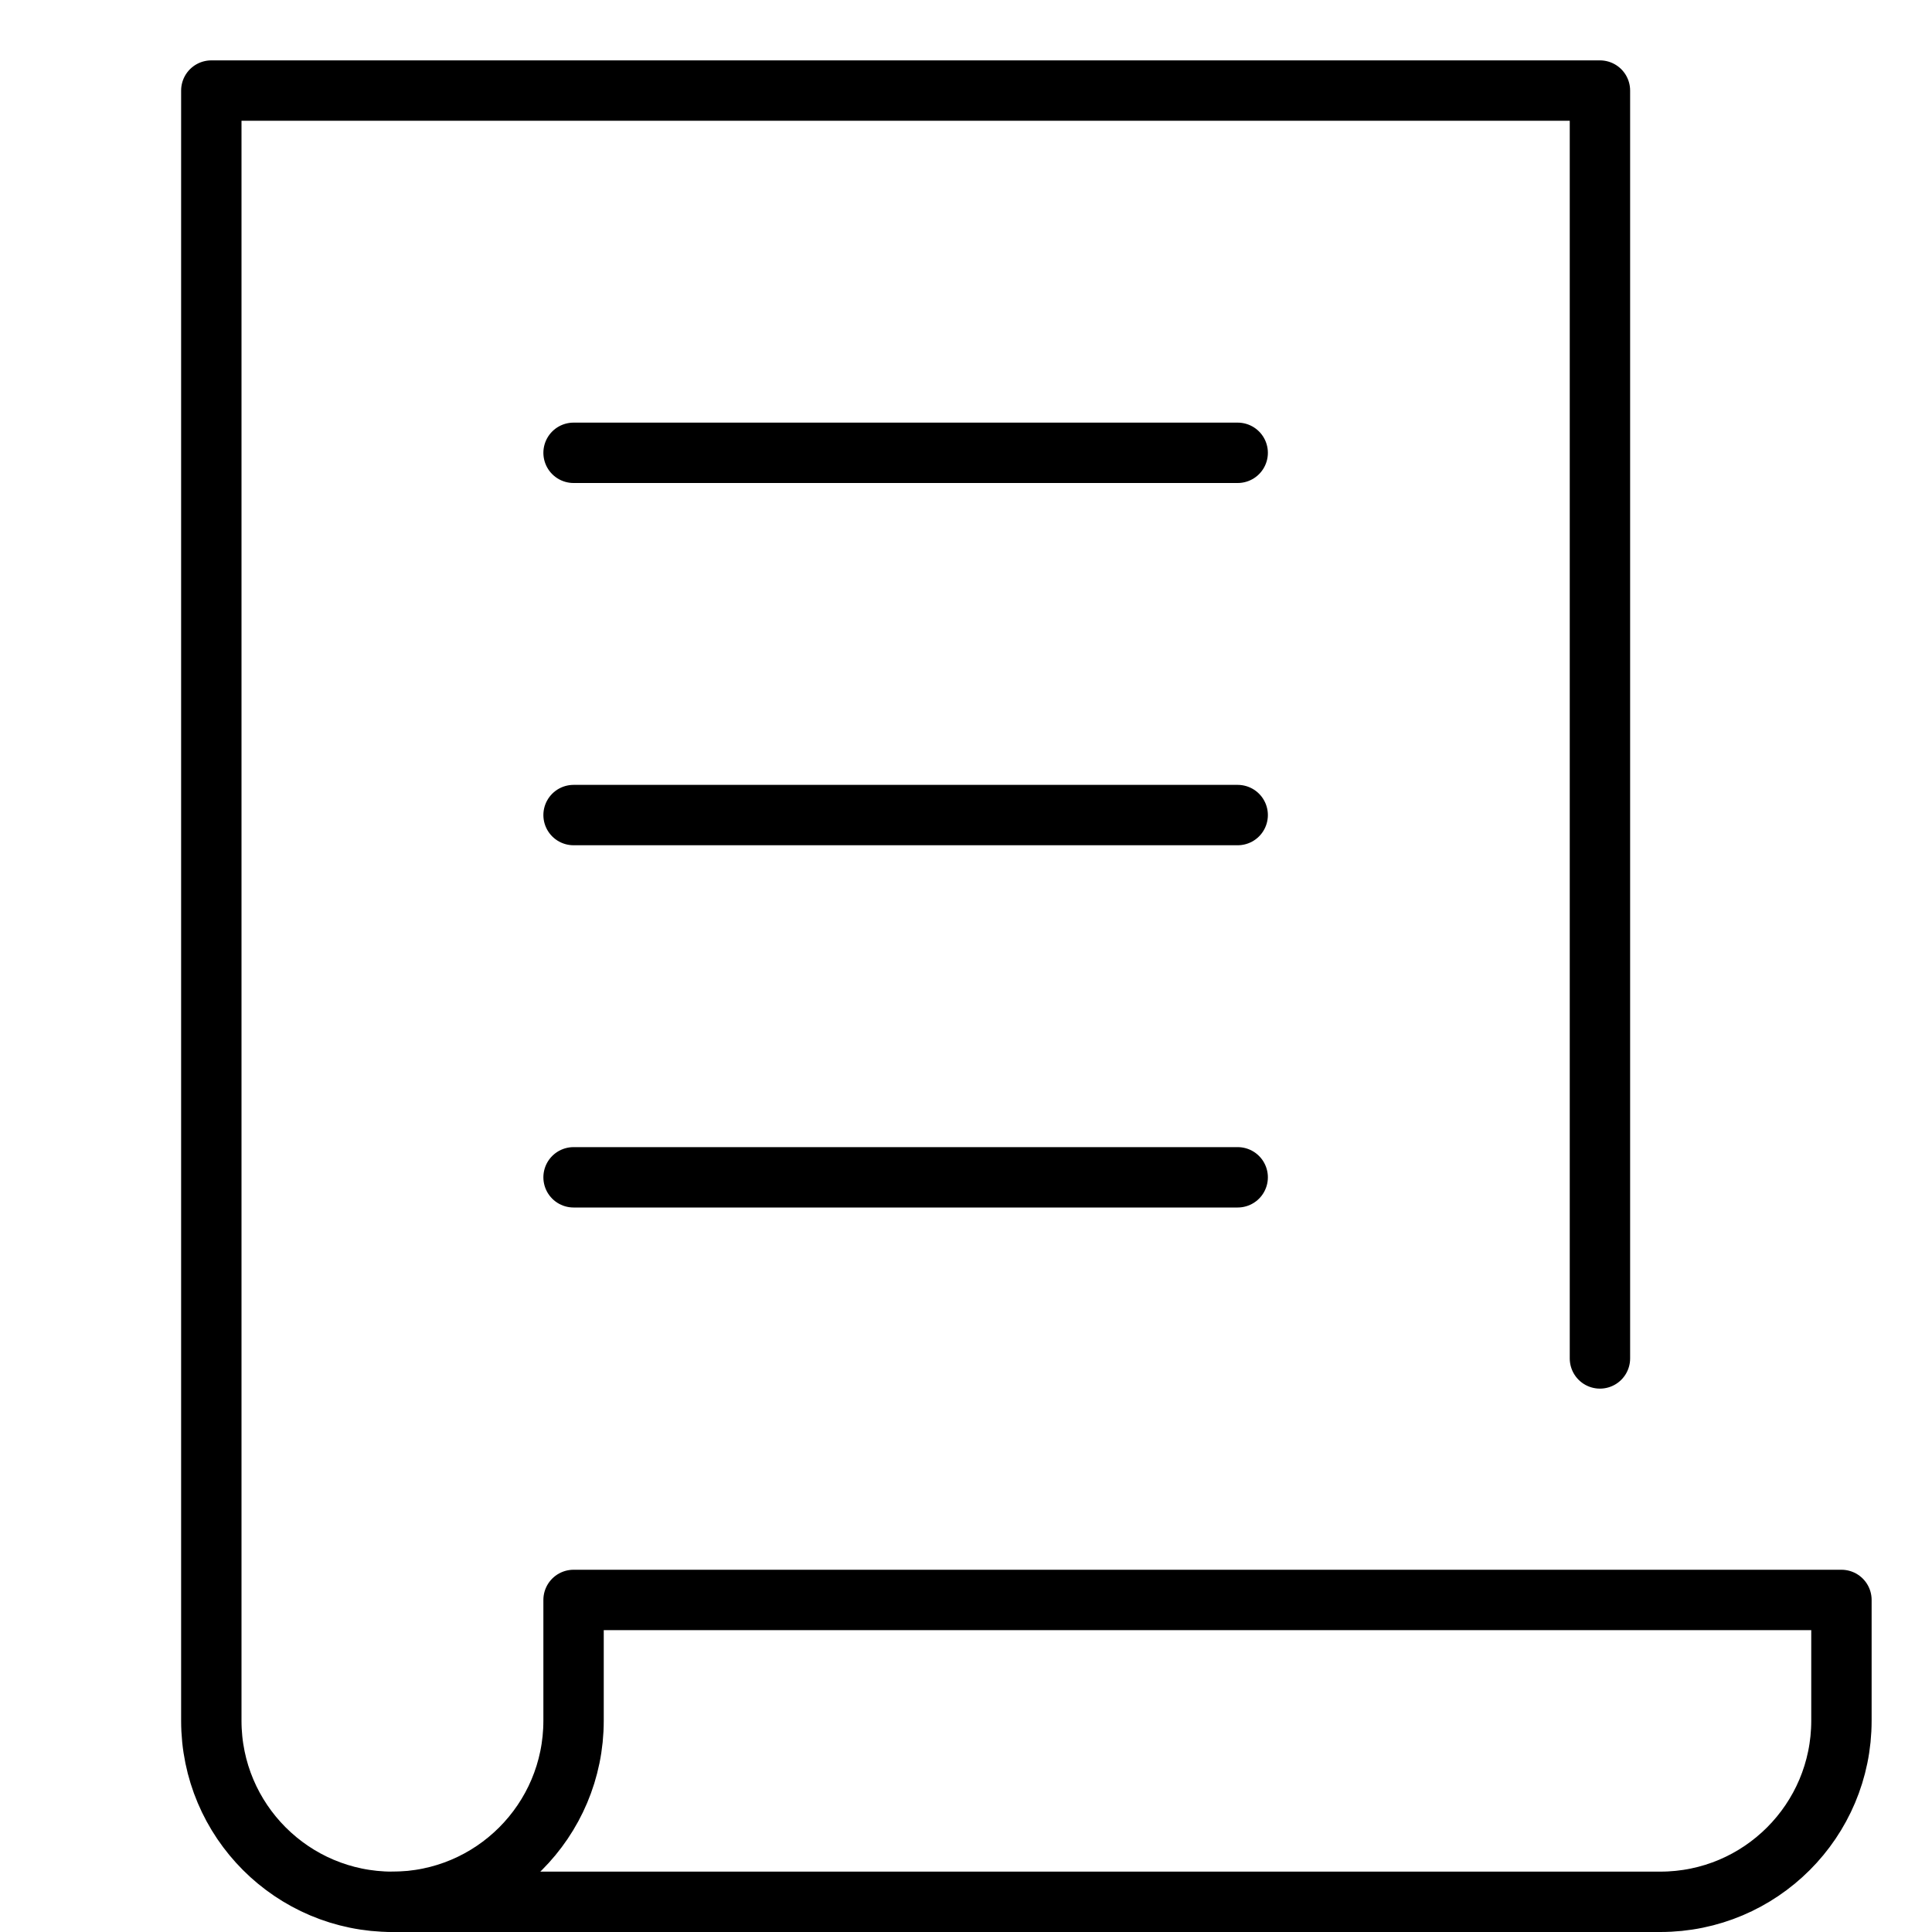 <svg xmlns="http://www.w3.org/2000/svg" viewBox="0 0 32 32"><title>paper</title><g stroke-linecap="round" stroke-width="1" fill="none" stroke="#000000" stroke-linejoin="round" class="nc-icon-wrapper" transform="translate(0.5 0.5)"><path d="M26,22V1H3v27 c0,1.657,1.343,3,3,3h2"></path> <path d="M9,28c0,1.657-1.343,3-3,3 h21c1.657,0,3-1.343,3-3v-2H9V28z"></path> <line x1="9" y1="7" x2="20" y2="7" stroke="#000000"></line> <line x1="9" y1="13" x2="20" y2="13" stroke="#000000"></line> <line x1="9" y1="19" x2="20" y2="19" stroke="#000000"></line></g></svg>